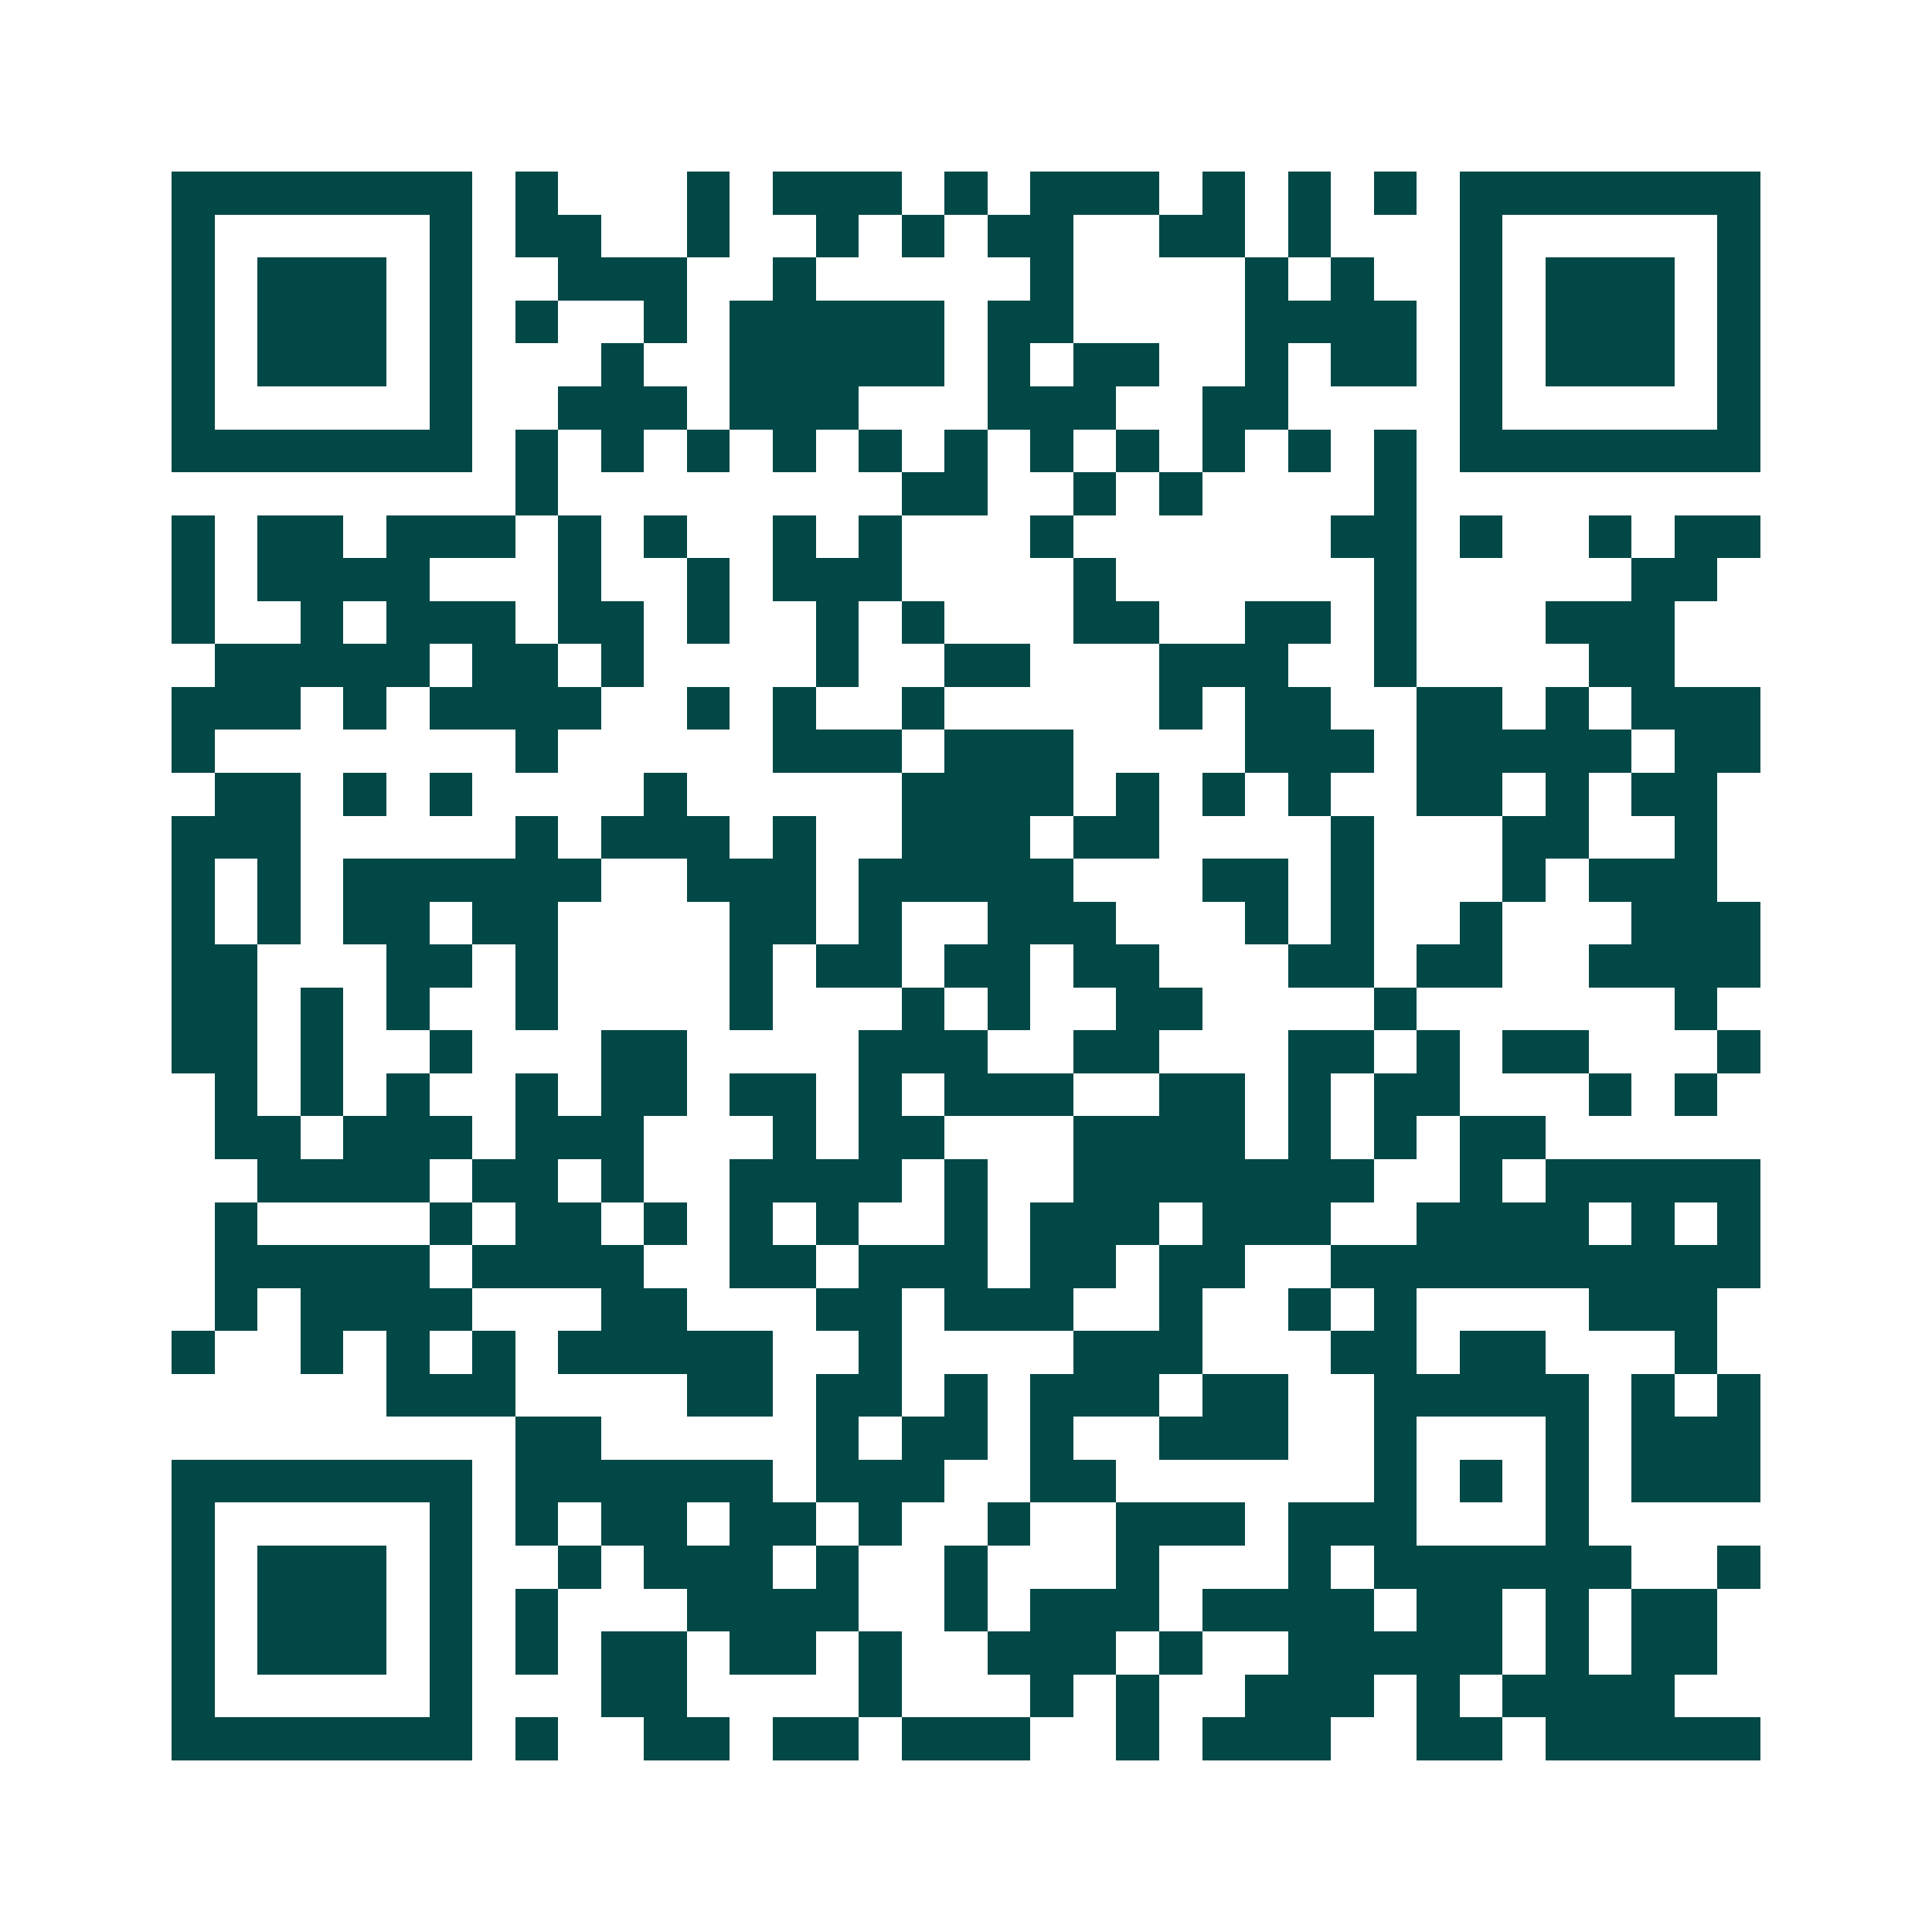 <svg xmlns="http://www.w3.org/2000/svg" width="200" height="200" viewBox="0 0 45 45" shape-rendering="crispEdges"><path fill="#ffffff" d="M0 0h45v45H0z"/><path stroke="#014847" d="M4 4.5h7m1 0h1m3 0h1m1 0h3m1 0h1m1 0h3m1 0h1m1 0h1m1 0h1m1 0h7M4 5.5h1m5 0h1m1 0h2m2 0h1m2 0h1m1 0h1m1 0h2m2 0h2m1 0h1m3 0h1m5 0h1M4 6.5h1m1 0h3m1 0h1m2 0h3m2 0h1m5 0h1m4 0h1m1 0h1m2 0h1m1 0h3m1 0h1M4 7.5h1m1 0h3m1 0h1m1 0h1m2 0h1m1 0h5m1 0h2m4 0h4m1 0h1m1 0h3m1 0h1M4 8.5h1m1 0h3m1 0h1m3 0h1m2 0h5m1 0h1m1 0h2m2 0h1m1 0h2m1 0h1m1 0h3m1 0h1M4 9.5h1m5 0h1m2 0h3m1 0h3m3 0h3m2 0h2m4 0h1m5 0h1M4 10.5h7m1 0h1m1 0h1m1 0h1m1 0h1m1 0h1m1 0h1m1 0h1m1 0h1m1 0h1m1 0h1m1 0h1m1 0h7M12 11.5h1m8 0h2m2 0h1m1 0h1m4 0h1M4 12.5h1m1 0h2m1 0h3m1 0h1m1 0h1m2 0h1m1 0h1m3 0h1m6 0h2m1 0h1m2 0h1m1 0h2M4 13.5h1m1 0h4m3 0h1m2 0h1m1 0h3m4 0h1m6 0h1m5 0h2M4 14.5h1m2 0h1m1 0h3m1 0h2m1 0h1m2 0h1m1 0h1m3 0h2m2 0h2m1 0h1m3 0h3M5 15.5h5m1 0h2m1 0h1m4 0h1m2 0h2m3 0h3m2 0h1m4 0h2M4 16.5h3m1 0h1m1 0h4m2 0h1m1 0h1m2 0h1m5 0h1m1 0h2m2 0h2m1 0h1m1 0h3M4 17.5h1m7 0h1m5 0h3m1 0h3m4 0h3m1 0h5m1 0h2M5 18.5h2m1 0h1m1 0h1m4 0h1m5 0h4m1 0h1m1 0h1m1 0h1m2 0h2m1 0h1m1 0h2M4 19.5h3m5 0h1m1 0h3m1 0h1m2 0h3m1 0h2m4 0h1m3 0h2m2 0h1M4 20.5h1m1 0h1m1 0h6m2 0h3m1 0h5m3 0h2m1 0h1m3 0h1m1 0h3M4 21.5h1m1 0h1m1 0h2m1 0h2m4 0h2m1 0h1m2 0h3m3 0h1m1 0h1m2 0h1m3 0h3M4 22.5h2m3 0h2m1 0h1m4 0h1m1 0h2m1 0h2m1 0h2m3 0h2m1 0h2m2 0h4M4 23.5h2m1 0h1m1 0h1m2 0h1m4 0h1m3 0h1m1 0h1m2 0h2m4 0h1m6 0h1M4 24.5h2m1 0h1m2 0h1m3 0h2m4 0h3m2 0h2m3 0h2m1 0h1m1 0h2m3 0h1M5 25.5h1m1 0h1m1 0h1m2 0h1m1 0h2m1 0h2m1 0h1m1 0h3m2 0h2m1 0h1m1 0h2m3 0h1m1 0h1M5 26.5h2m1 0h3m1 0h3m3 0h1m1 0h2m3 0h4m1 0h1m1 0h1m1 0h2M6 27.5h4m1 0h2m1 0h1m2 0h4m1 0h1m2 0h7m2 0h1m1 0h5M5 28.5h1m4 0h1m1 0h2m1 0h1m1 0h1m1 0h1m2 0h1m1 0h3m1 0h3m2 0h4m1 0h1m1 0h1M5 29.5h5m1 0h4m2 0h2m1 0h3m1 0h2m1 0h2m2 0h10M5 30.5h1m1 0h4m3 0h2m3 0h2m1 0h3m2 0h1m2 0h1m1 0h1m4 0h3M4 31.5h1m2 0h1m1 0h1m1 0h1m1 0h5m2 0h1m4 0h3m3 0h2m1 0h2m3 0h1M9 32.5h3m4 0h2m1 0h2m1 0h1m1 0h3m1 0h2m2 0h5m1 0h1m1 0h1M12 33.5h2m5 0h1m1 0h2m1 0h1m2 0h3m2 0h1m3 0h1m1 0h3M4 34.5h7m1 0h6m1 0h3m2 0h2m6 0h1m1 0h1m1 0h1m1 0h3M4 35.5h1m5 0h1m1 0h1m1 0h2m1 0h2m1 0h1m2 0h1m2 0h3m1 0h3m3 0h1M4 36.5h1m1 0h3m1 0h1m2 0h1m1 0h3m1 0h1m2 0h1m3 0h1m3 0h1m1 0h6m2 0h1M4 37.5h1m1 0h3m1 0h1m1 0h1m3 0h4m2 0h1m1 0h3m1 0h4m1 0h2m1 0h1m1 0h2M4 38.5h1m1 0h3m1 0h1m1 0h1m1 0h2m1 0h2m1 0h1m2 0h3m1 0h1m2 0h5m1 0h1m1 0h2M4 39.5h1m5 0h1m3 0h2m4 0h1m3 0h1m1 0h1m2 0h3m1 0h1m1 0h4M4 40.5h7m1 0h1m2 0h2m1 0h2m1 0h3m2 0h1m1 0h3m2 0h2m1 0h5"/></svg>
